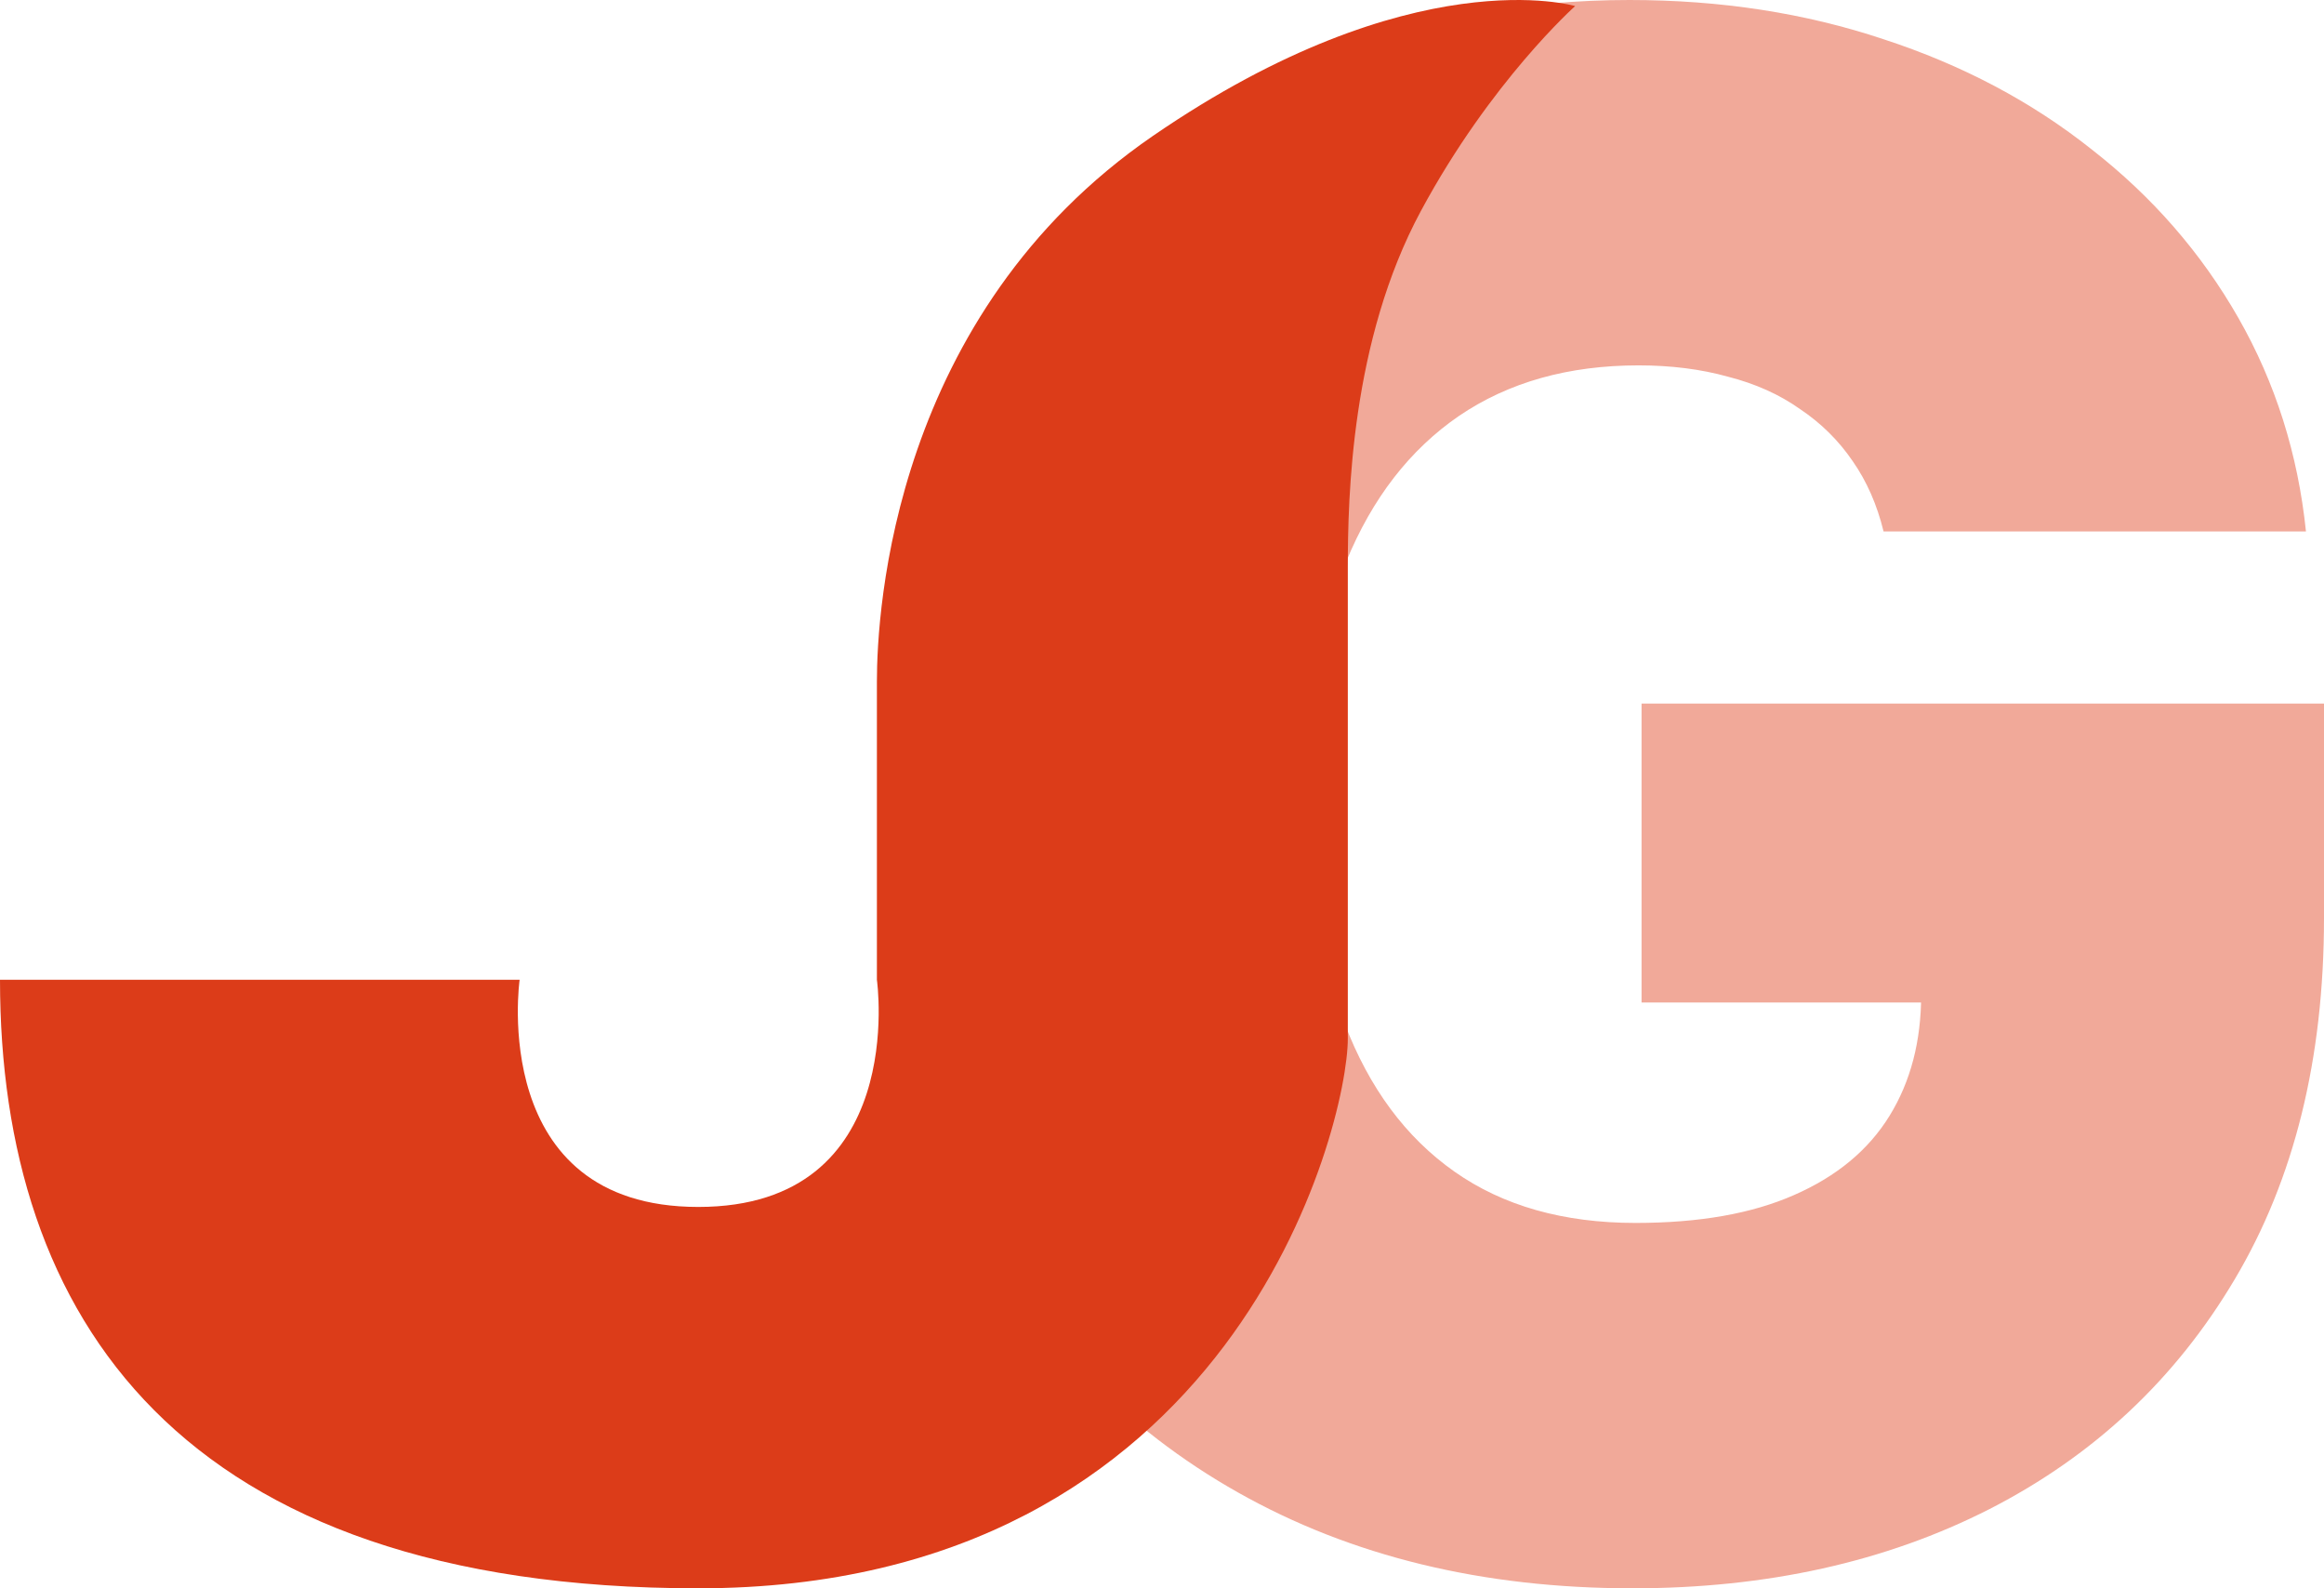 <svg width="180" height="123" viewBox="0 0 180 123" fill="none" xmlns="http://www.w3.org/2000/svg">
<path d="M145.888 41.156C145.383 39.09 144.588 37.278 143.501 35.719C142.414 34.121 141.056 32.777 139.426 31.685C137.835 30.555 135.972 29.717 133.838 29.172C131.742 28.587 129.433 28.295 126.911 28.295C121.477 28.295 116.84 29.6 112.998 32.212C109.195 34.823 106.284 38.584 104.266 43.494C102.287 48.405 101.297 54.329 101.297 61.266C101.297 68.281 102.248 74.283 104.15 79.272C106.051 84.26 108.884 88.08 112.649 90.73C116.413 93.38 121.089 94.705 126.678 94.705C131.606 94.705 135.701 93.984 138.96 92.542C142.259 91.1 144.723 89.054 146.353 86.404C147.983 83.754 148.798 80.636 148.798 77.05L154.387 77.635H127.143V54.485H180V71.088C180 82 177.691 91.334 173.073 99.09C168.493 106.807 162.168 112.731 154.096 116.862C146.062 120.954 136.845 123 126.445 123C114.841 123 104.654 120.525 95.884 115.576C87.113 110.626 80.263 103.572 75.335 94.413C70.445 85.254 68 74.361 68 61.734C68 51.835 69.494 43.066 72.482 35.427C75.509 27.788 79.701 21.338 85.056 16.076C90.412 10.776 96.602 6.781 103.626 4.092C110.65 1.364 118.179 0 126.212 0C133.275 0 139.834 1.013 145.888 3.04C151.981 5.028 157.356 7.873 162.012 11.575C166.708 15.239 170.492 19.584 173.364 24.612C176.236 29.639 177.982 35.154 178.603 41.156H145.888Z" fill="#F1A999"/>
<path d="M40.247 75.873H0C0 101.956 13.835 123 54.083 123C95.588 123 104.392 87.183 104.392 80.43V43.985C104.392 38.489 104.634 26.391 110.052 16.337C115.469 6.284 122 0.47 122 0.47C122 0.47 109.423 -3.301 89.299 10.523C69.175 24.347 67.918 47.286 67.918 52.782V75.873C67.918 75.873 70.433 93.467 54.083 93.467C37.732 93.467 40.247 75.873 40.247 75.873Z" fill="#DC3C19"/>
</svg>
